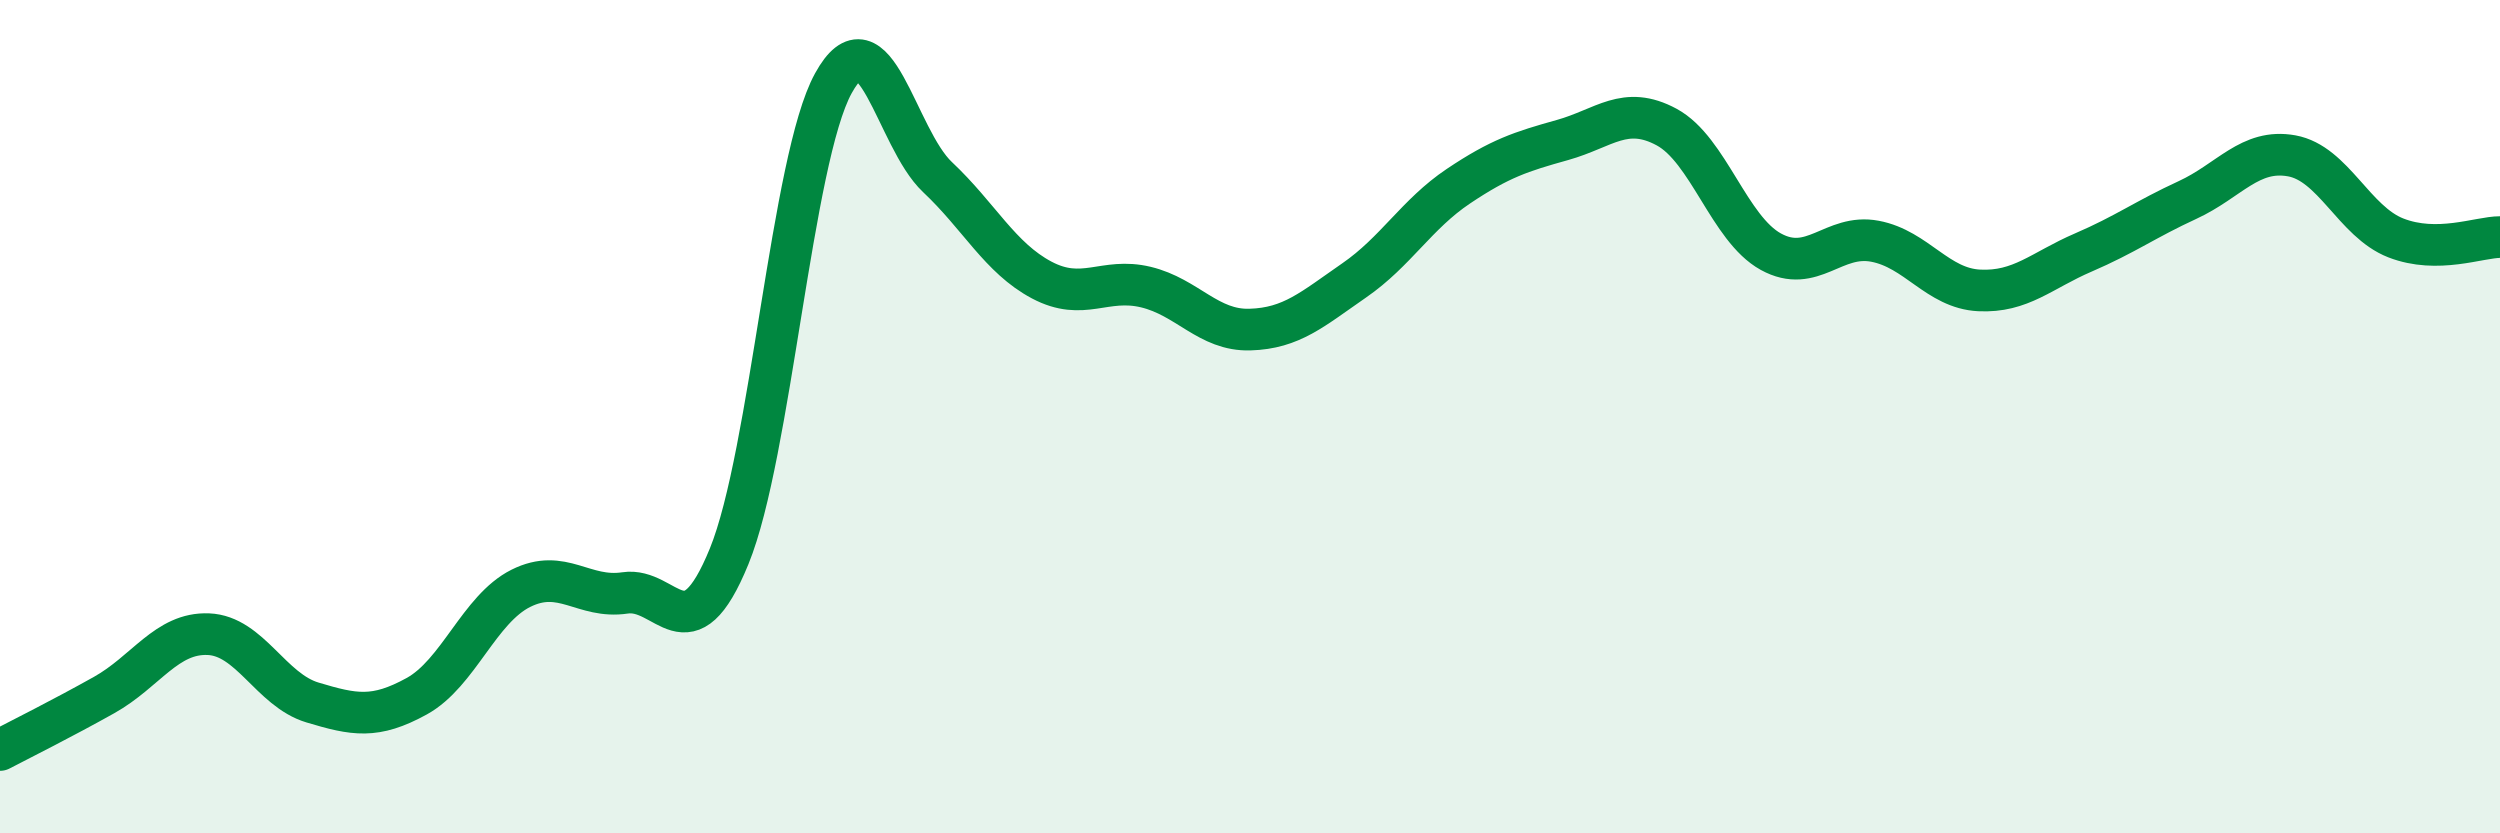 
    <svg width="60" height="20" viewBox="0 0 60 20" xmlns="http://www.w3.org/2000/svg">
      <path
        d="M 0,18 C 0.5,17.74 1.5,17.24 2.5,16.68 C 3.5,16.12 4,15.18 5,15.22 C 6,15.26 6.5,16.56 7.5,16.86 C 8.5,17.16 9,17.26 10,16.71 C 11,16.16 11.5,14.62 12.5,14.12 C 13.5,13.62 14,14.38 15,14.23 C 16,14.08 16.5,15.8 17.5,13.35 C 18.5,10.9 19,3.82 20,2 C 21,0.18 21.5,3.31 22.5,4.25 C 23.5,5.19 24,6.19 25,6.72 C 26,7.25 26.5,6.65 27.5,6.89 C 28.5,7.13 29,7.94 30,7.91 C 31,7.88 31.5,7.42 32.5,6.73 C 33.5,6.04 34,5.14 35,4.47 C 36,3.8 36.5,3.64 37.5,3.36 C 38.5,3.08 39,2.51 40,3.05 C 41,3.59 41.5,5.49 42.5,6.04 C 43.5,6.59 44,5.6 45,5.79 C 46,5.98 46.5,6.92 47.5,6.97 C 48.5,7.02 49,6.49 50,6.06 C 51,5.63 51.5,5.26 52.5,4.8 C 53.5,4.34 54,3.56 55,3.74 C 56,3.92 56.5,5.32 57.5,5.71 C 58.5,6.1 59.5,5.69 60,5.69L60 20L0 20Z"
        fill="#008740"
        opacity="0.1"
        stroke-linecap="round"
        stroke-linejoin="round"
      />
      <path
        d="M 0,18 C 0.5,17.74 1.5,17.24 2.5,16.68 C 3.5,16.12 4,15.18 5,15.22 C 6,15.26 6.5,16.56 7.5,16.86 C 8.5,17.16 9,17.26 10,16.71 C 11,16.16 11.5,14.62 12.5,14.12 C 13.5,13.62 14,14.38 15,14.23 C 16,14.08 16.5,15.8 17.5,13.35 C 18.5,10.9 19,3.82 20,2 C 21,0.18 21.5,3.31 22.5,4.25 C 23.5,5.19 24,6.19 25,6.72 C 26,7.25 26.5,6.65 27.5,6.89 C 28.5,7.13 29,7.94 30,7.91 C 31,7.88 31.5,7.42 32.5,6.73 C 33.5,6.04 34,5.14 35,4.47 C 36,3.8 36.5,3.64 37.5,3.36 C 38.5,3.08 39,2.51 40,3.05 C 41,3.59 41.5,5.49 42.5,6.04 C 43.5,6.59 44,5.6 45,5.79 C 46,5.98 46.5,6.92 47.5,6.97 C 48.5,7.02 49,6.49 50,6.06 C 51,5.63 51.5,5.26 52.5,4.8 C 53.5,4.34 54,3.56 55,3.74 C 56,3.92 56.5,5.32 57.5,5.71 C 58.5,6.1 59.5,5.69 60,5.69"
        stroke="#008740"
        stroke-width="1"
        fill="none"
        stroke-linecap="round"
        stroke-linejoin="round"
      />
    </svg>
  